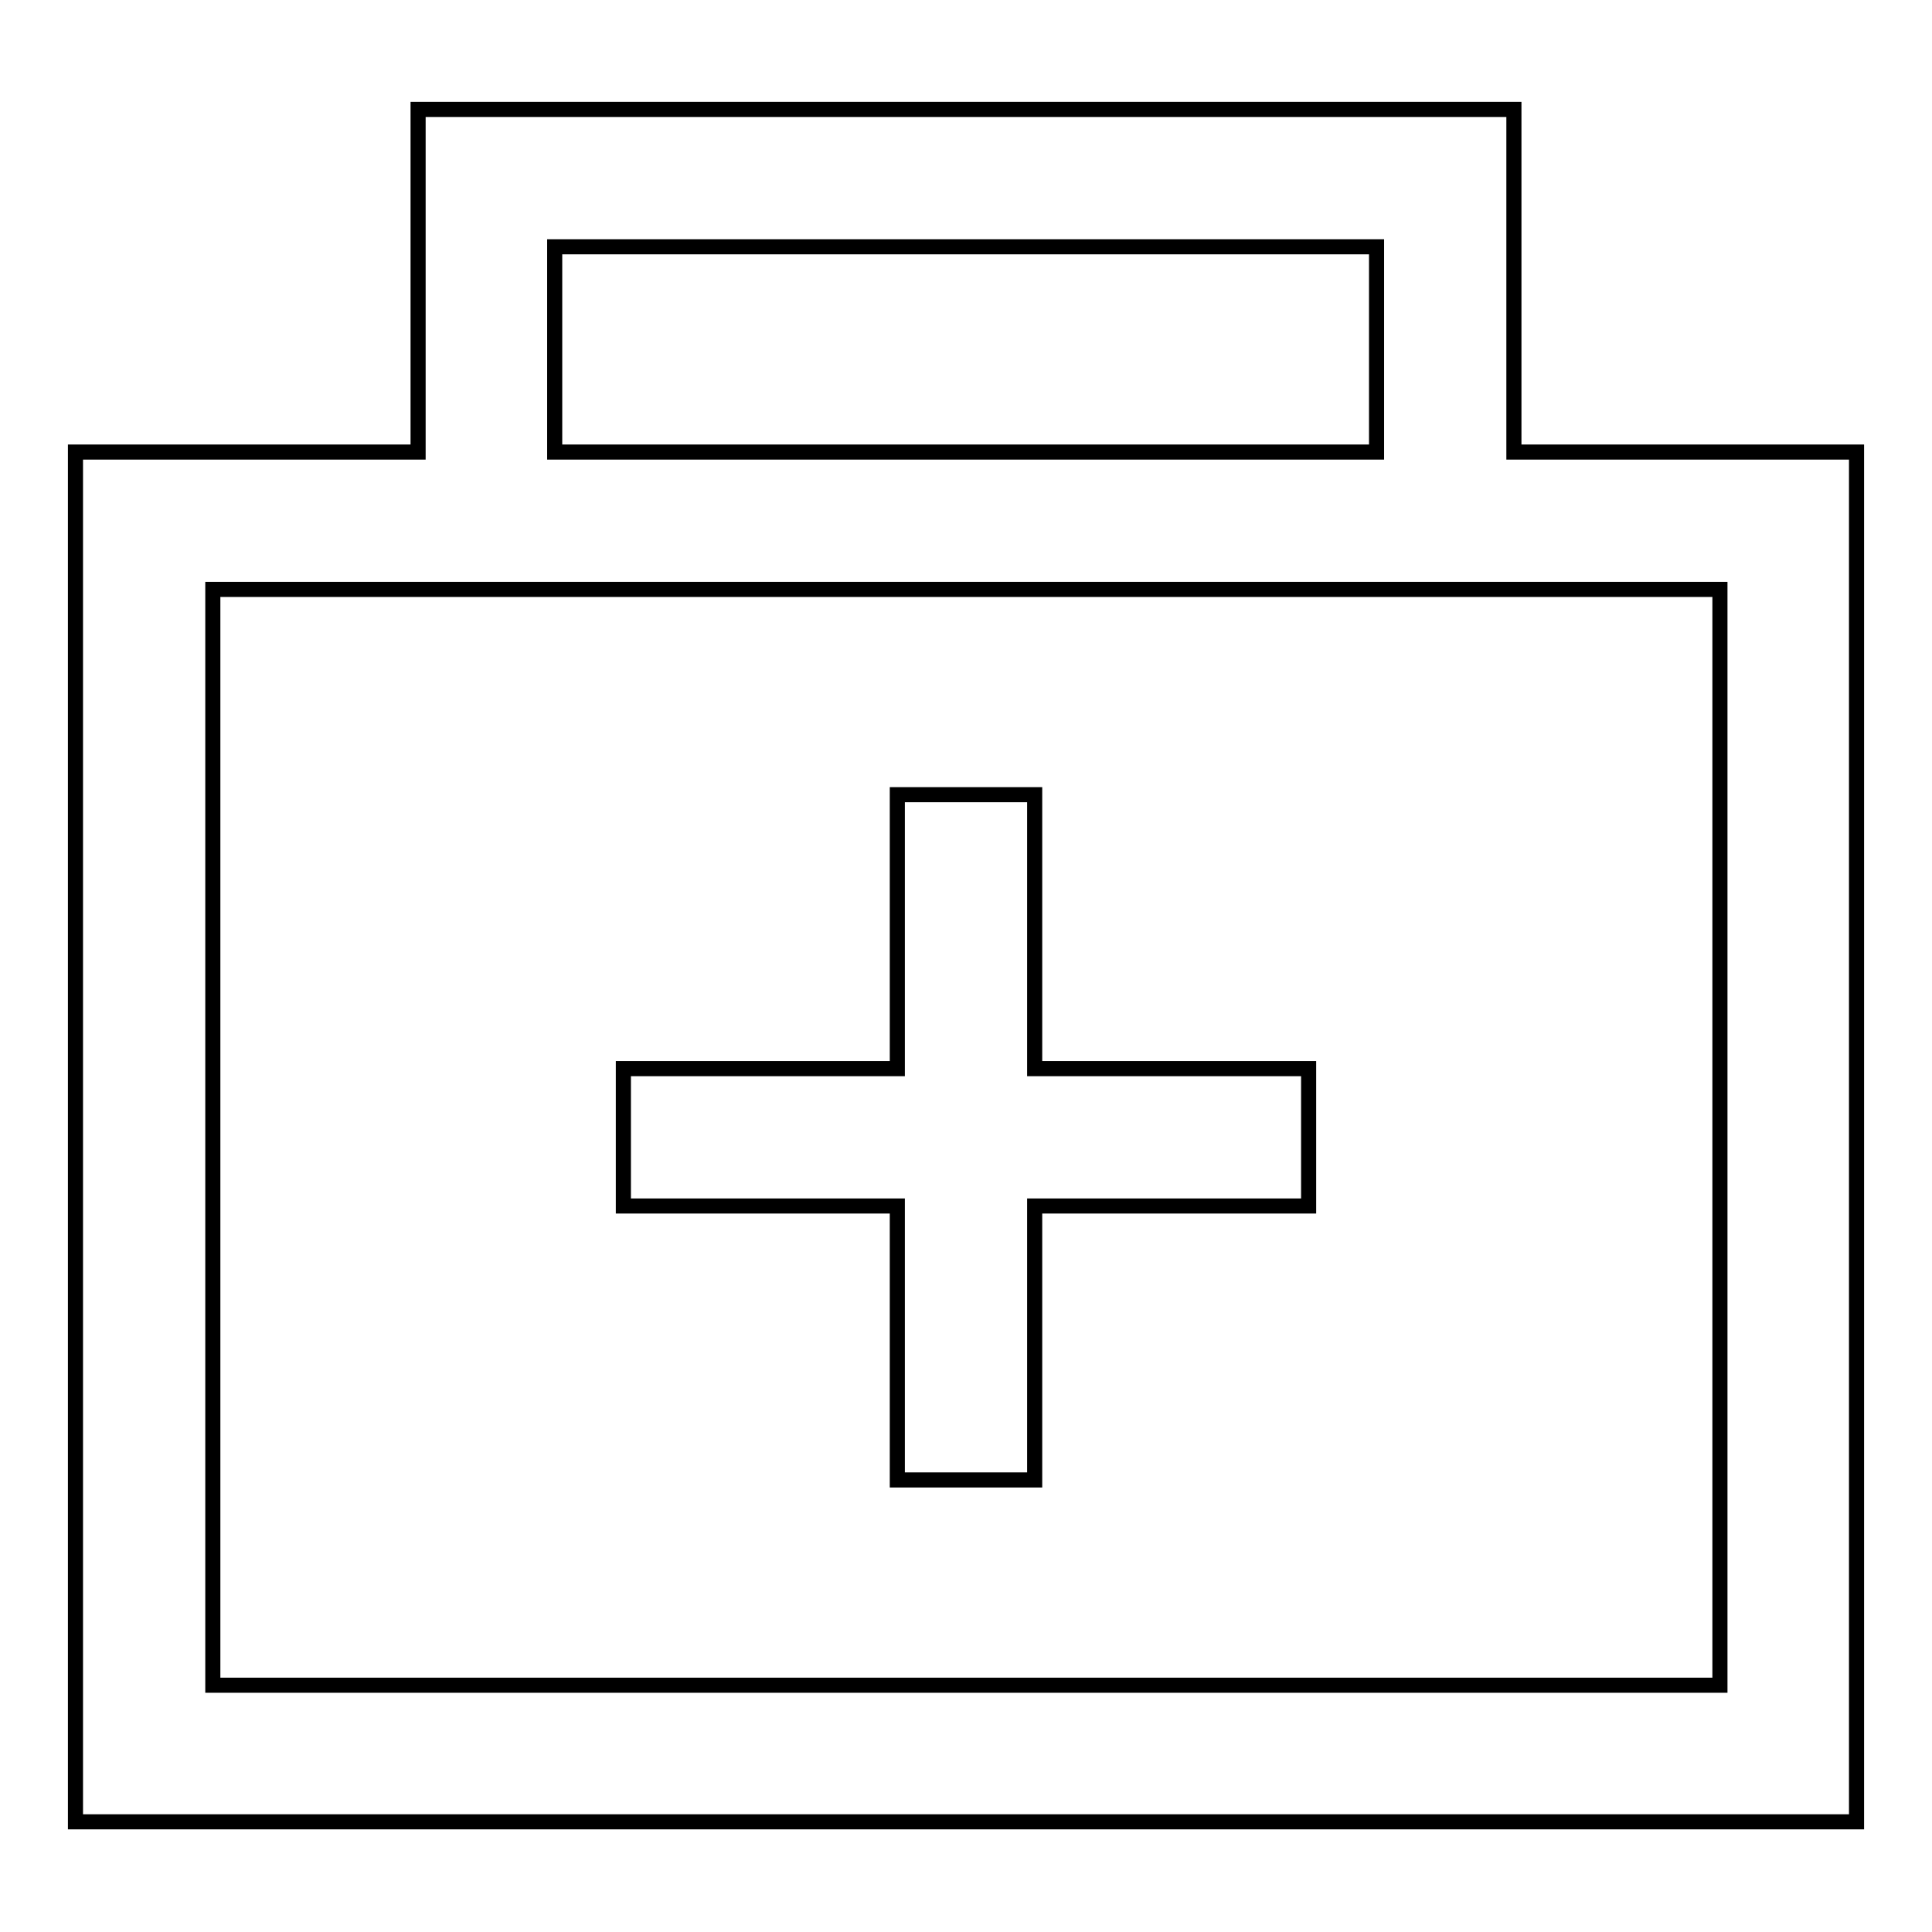 <?xml version="1.0" encoding="utf-8"?>
<!-- Svg Vector Icons : http://www.onlinewebfonts.com/icon -->
<!DOCTYPE svg PUBLIC "-//W3C//DTD SVG 1.1//EN" "http://www.w3.org/Graphics/SVG/1.1/DTD/svg11.dtd">
<svg version="1.1" xmlns="http://www.w3.org/2000/svg" xmlns:xlink="http://www.w3.org/1999/xlink" x="0px" y="0px" viewBox="0 0 256 256" enable-background="new 0 0 256 256" xml:space="preserve">
<g> <path stroke-width="2" fill-opacity="0" stroke="#000000"  d="M200.6,59.9V14.5H55.4v45.4H10v181.5h236V59.9H200.6z M73.5,32.7h108.9v27.2H73.5V32.7z M227.8,223.3H28.2 V78.1h199.7V223.3z"/> <path stroke-width="2" fill-opacity="0" stroke="#000000"  d="M137.1,105.3h-18.2v36.3H82.6v18.2h36.3v36.3h18.2v-36.3h36.3v-18.2h-36.3V105.3L137.1,105.3z"/></g>
</svg>